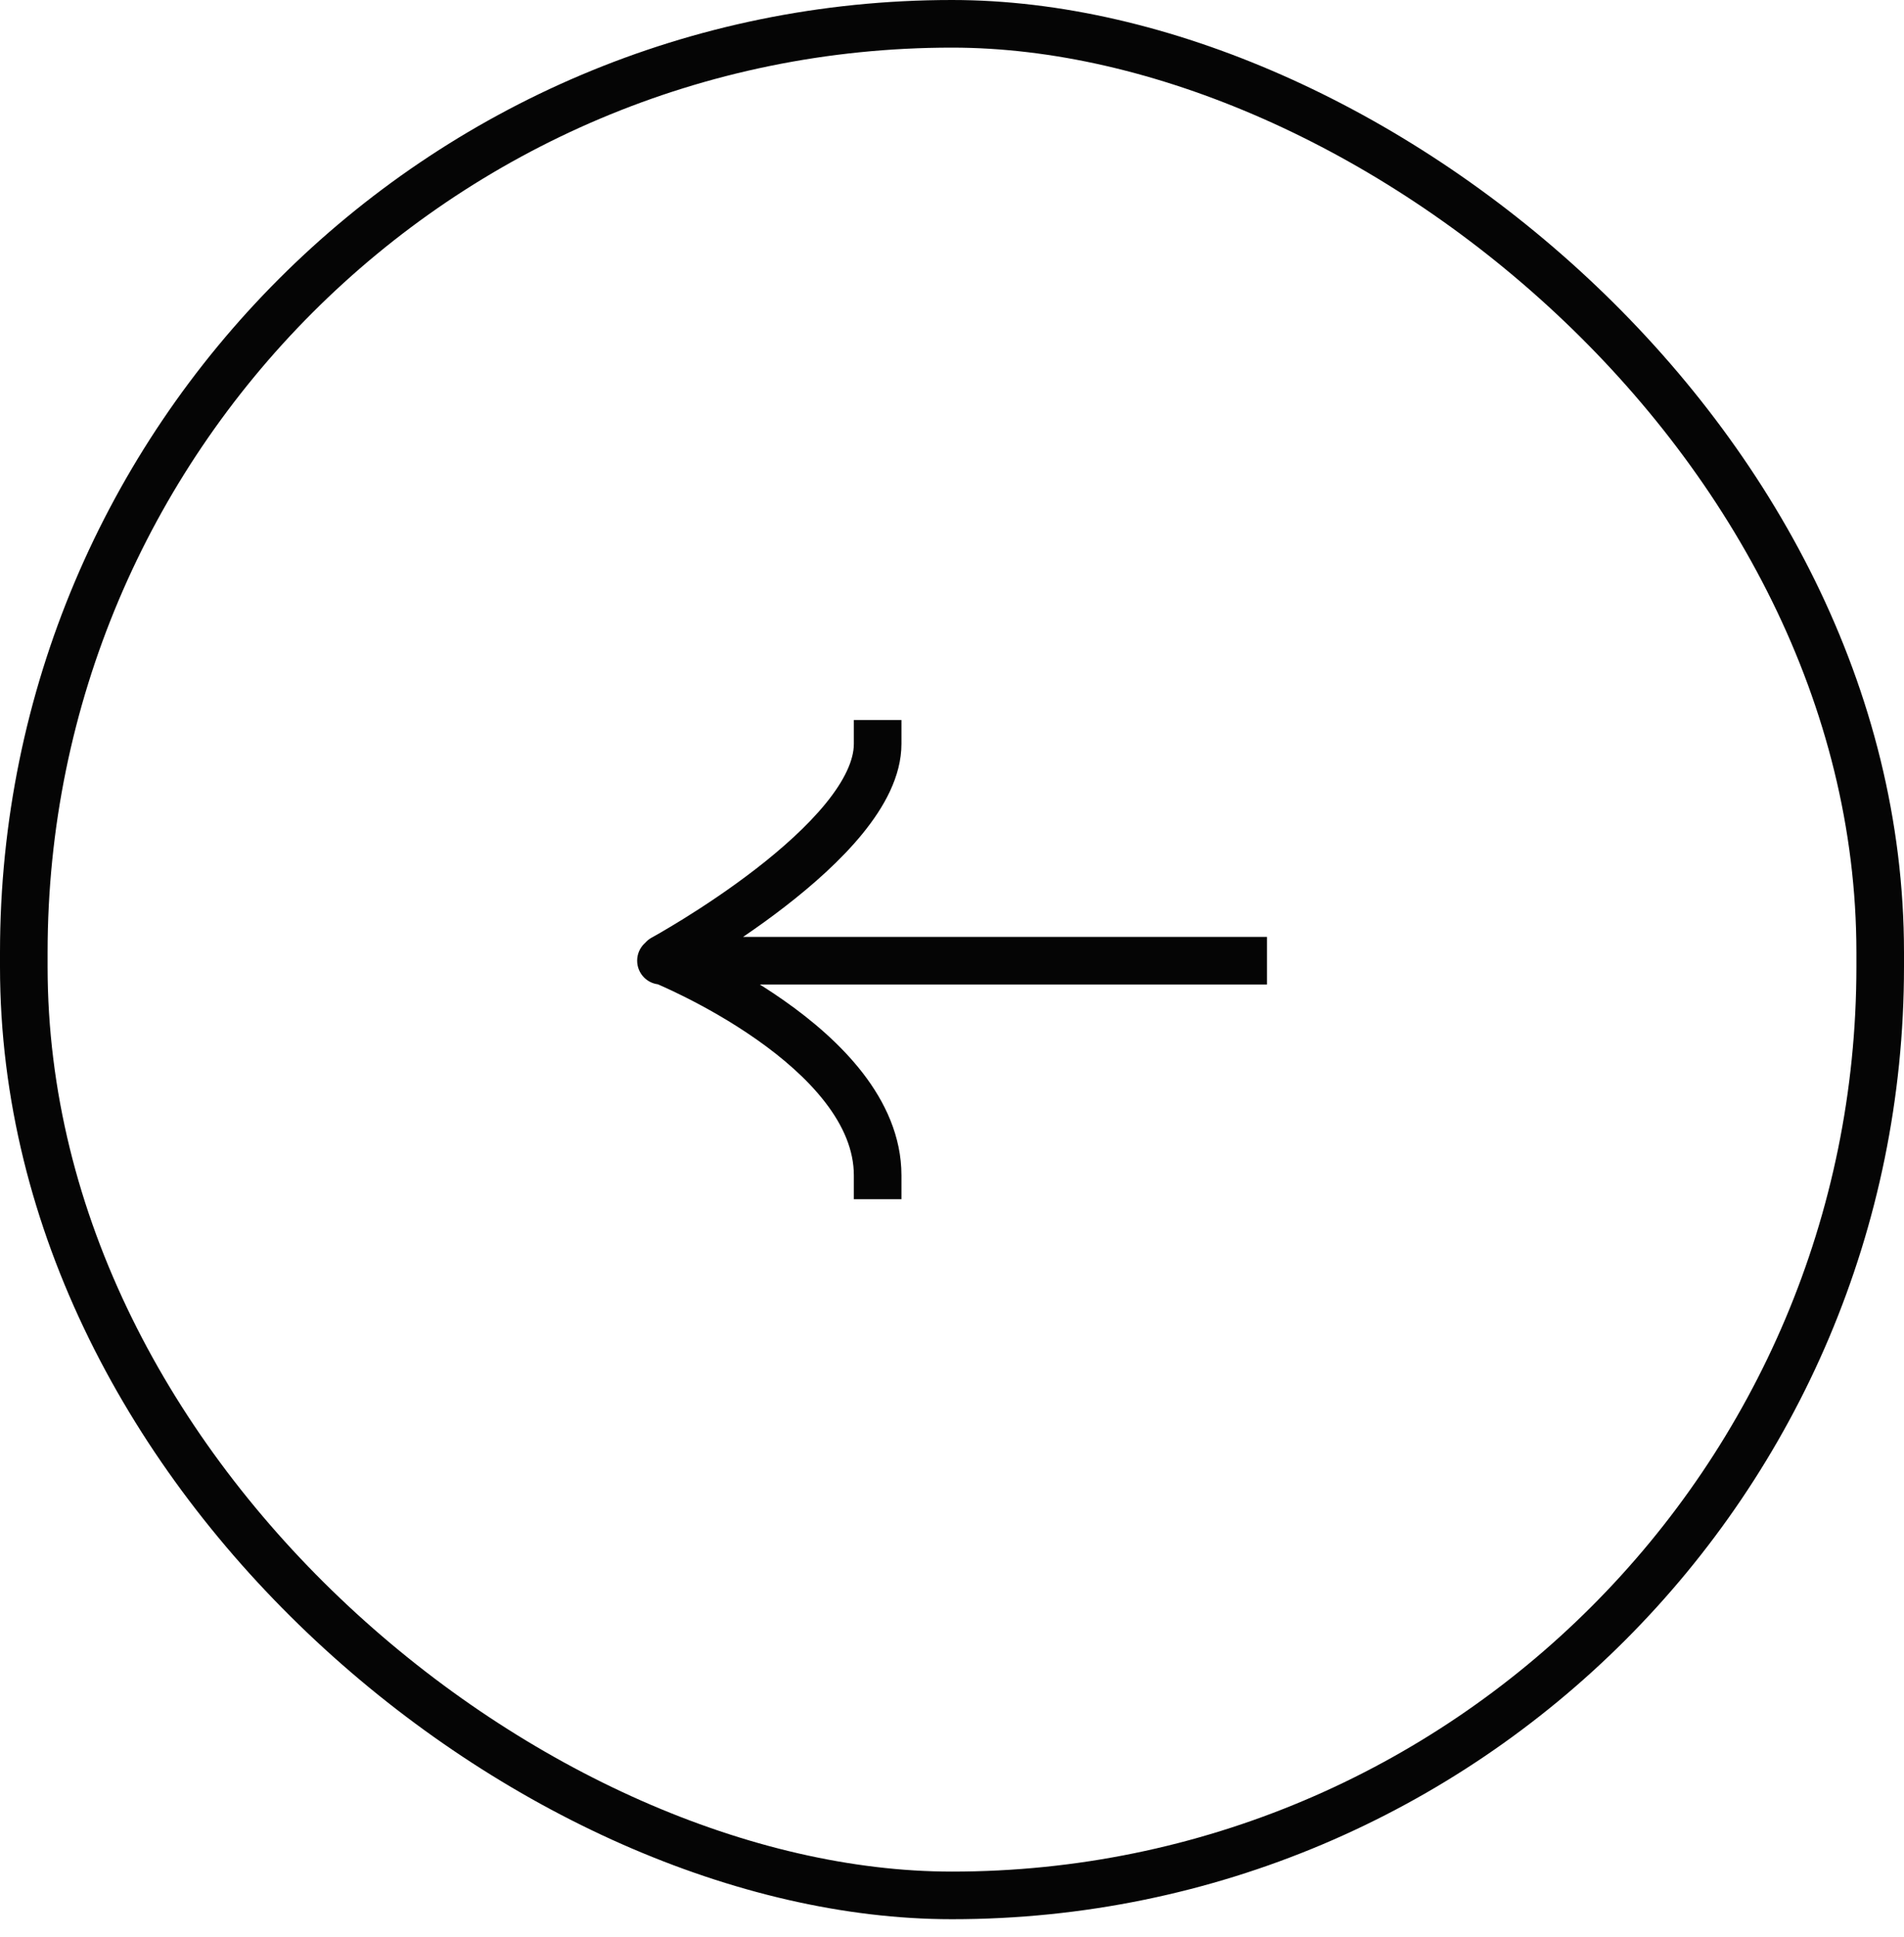 <?xml version="1.0" encoding="UTF-8"?> <svg xmlns="http://www.w3.org/2000/svg" width="60" height="61" viewBox="0 0 60 61" fill="none"><rect x="-0.75" y="-0.75" width="58.948" height="58.5" rx="29.25" transform="matrix(4.37114e-08 -1 -1 -4.37114e-08 58.5 58.948)" stroke="#050505" stroke-width="1.5"></rect><path d="M39.176 29.508H39.926V31.008H39.176V29.508ZM20.828 31.008C20.413 31.008 20.078 30.672 20.078 30.258C20.078 29.844 20.413 29.508 20.828 29.508V31.008ZM26.907 23.429V22.679H28.407V23.429H26.907ZM21.255 30.848C20.892 31.046 20.436 30.912 20.238 30.549C20.04 30.185 20.174 29.73 20.537 29.531L21.255 30.848ZM28.407 37.019V37.769H26.907V37.019H28.407ZM39.176 31.008H20.896V29.508H39.176V31.008ZM20.896 31.008H20.828V29.508H20.896V31.008ZM28.407 23.429C28.407 24.458 27.852 25.433 27.182 26.256C26.497 27.096 25.602 27.885 24.735 28.555C23.864 29.229 22.996 29.8 22.348 30.203C22.024 30.404 21.753 30.564 21.562 30.675C21.467 30.73 21.391 30.772 21.339 30.802C21.313 30.816 21.293 30.828 21.279 30.835C21.271 30.839 21.266 30.842 21.262 30.844C21.26 30.845 21.259 30.846 21.258 30.847C21.257 30.847 21.256 30.848 21.256 30.848C21.256 30.848 21.256 30.848 21.256 30.848C21.256 30.848 21.255 30.848 20.896 30.19C20.537 29.531 20.537 29.531 20.537 29.531C20.537 29.531 20.537 29.531 20.537 29.531C20.537 29.531 20.537 29.531 20.537 29.531C20.538 29.531 20.539 29.53 20.54 29.529C20.543 29.528 20.547 29.526 20.553 29.523C20.564 29.516 20.582 29.506 20.605 29.493C20.652 29.467 20.722 29.427 20.811 29.376C20.99 29.272 21.247 29.12 21.557 28.928C22.177 28.543 22.999 28.001 23.818 27.368C24.641 26.732 25.436 26.023 26.019 25.308C26.617 24.575 26.907 23.937 26.907 23.429H28.407ZM20.896 30.258C21.177 29.563 21.177 29.563 21.178 29.563C21.178 29.563 21.178 29.563 21.178 29.563C21.179 29.564 21.179 29.564 21.18 29.564C21.181 29.564 21.183 29.565 21.185 29.566C21.189 29.568 21.195 29.57 21.202 29.573C21.217 29.579 21.238 29.588 21.265 29.599C21.319 29.622 21.396 29.655 21.493 29.699C21.687 29.785 21.961 29.913 22.29 30.078C22.945 30.408 23.824 30.893 24.707 31.514C25.587 32.131 26.498 32.901 27.195 33.805C27.892 34.71 28.407 35.794 28.407 37.019H26.907C26.907 36.229 26.576 35.46 26.006 34.721C25.435 33.98 24.656 33.31 23.846 32.742C23.039 32.175 22.228 31.726 21.615 31.418C21.31 31.264 21.057 31.147 20.881 31.068C20.793 31.029 20.725 31 20.68 30.98C20.657 30.971 20.64 30.964 20.629 30.959C20.624 30.957 20.62 30.955 20.617 30.954C20.616 30.954 20.616 30.954 20.615 30.954C20.615 30.953 20.615 30.953 20.615 30.953C20.615 30.953 20.615 30.953 20.615 30.953C20.615 30.954 20.615 30.954 20.896 30.258Z" fill="#050505"></path></svg> 